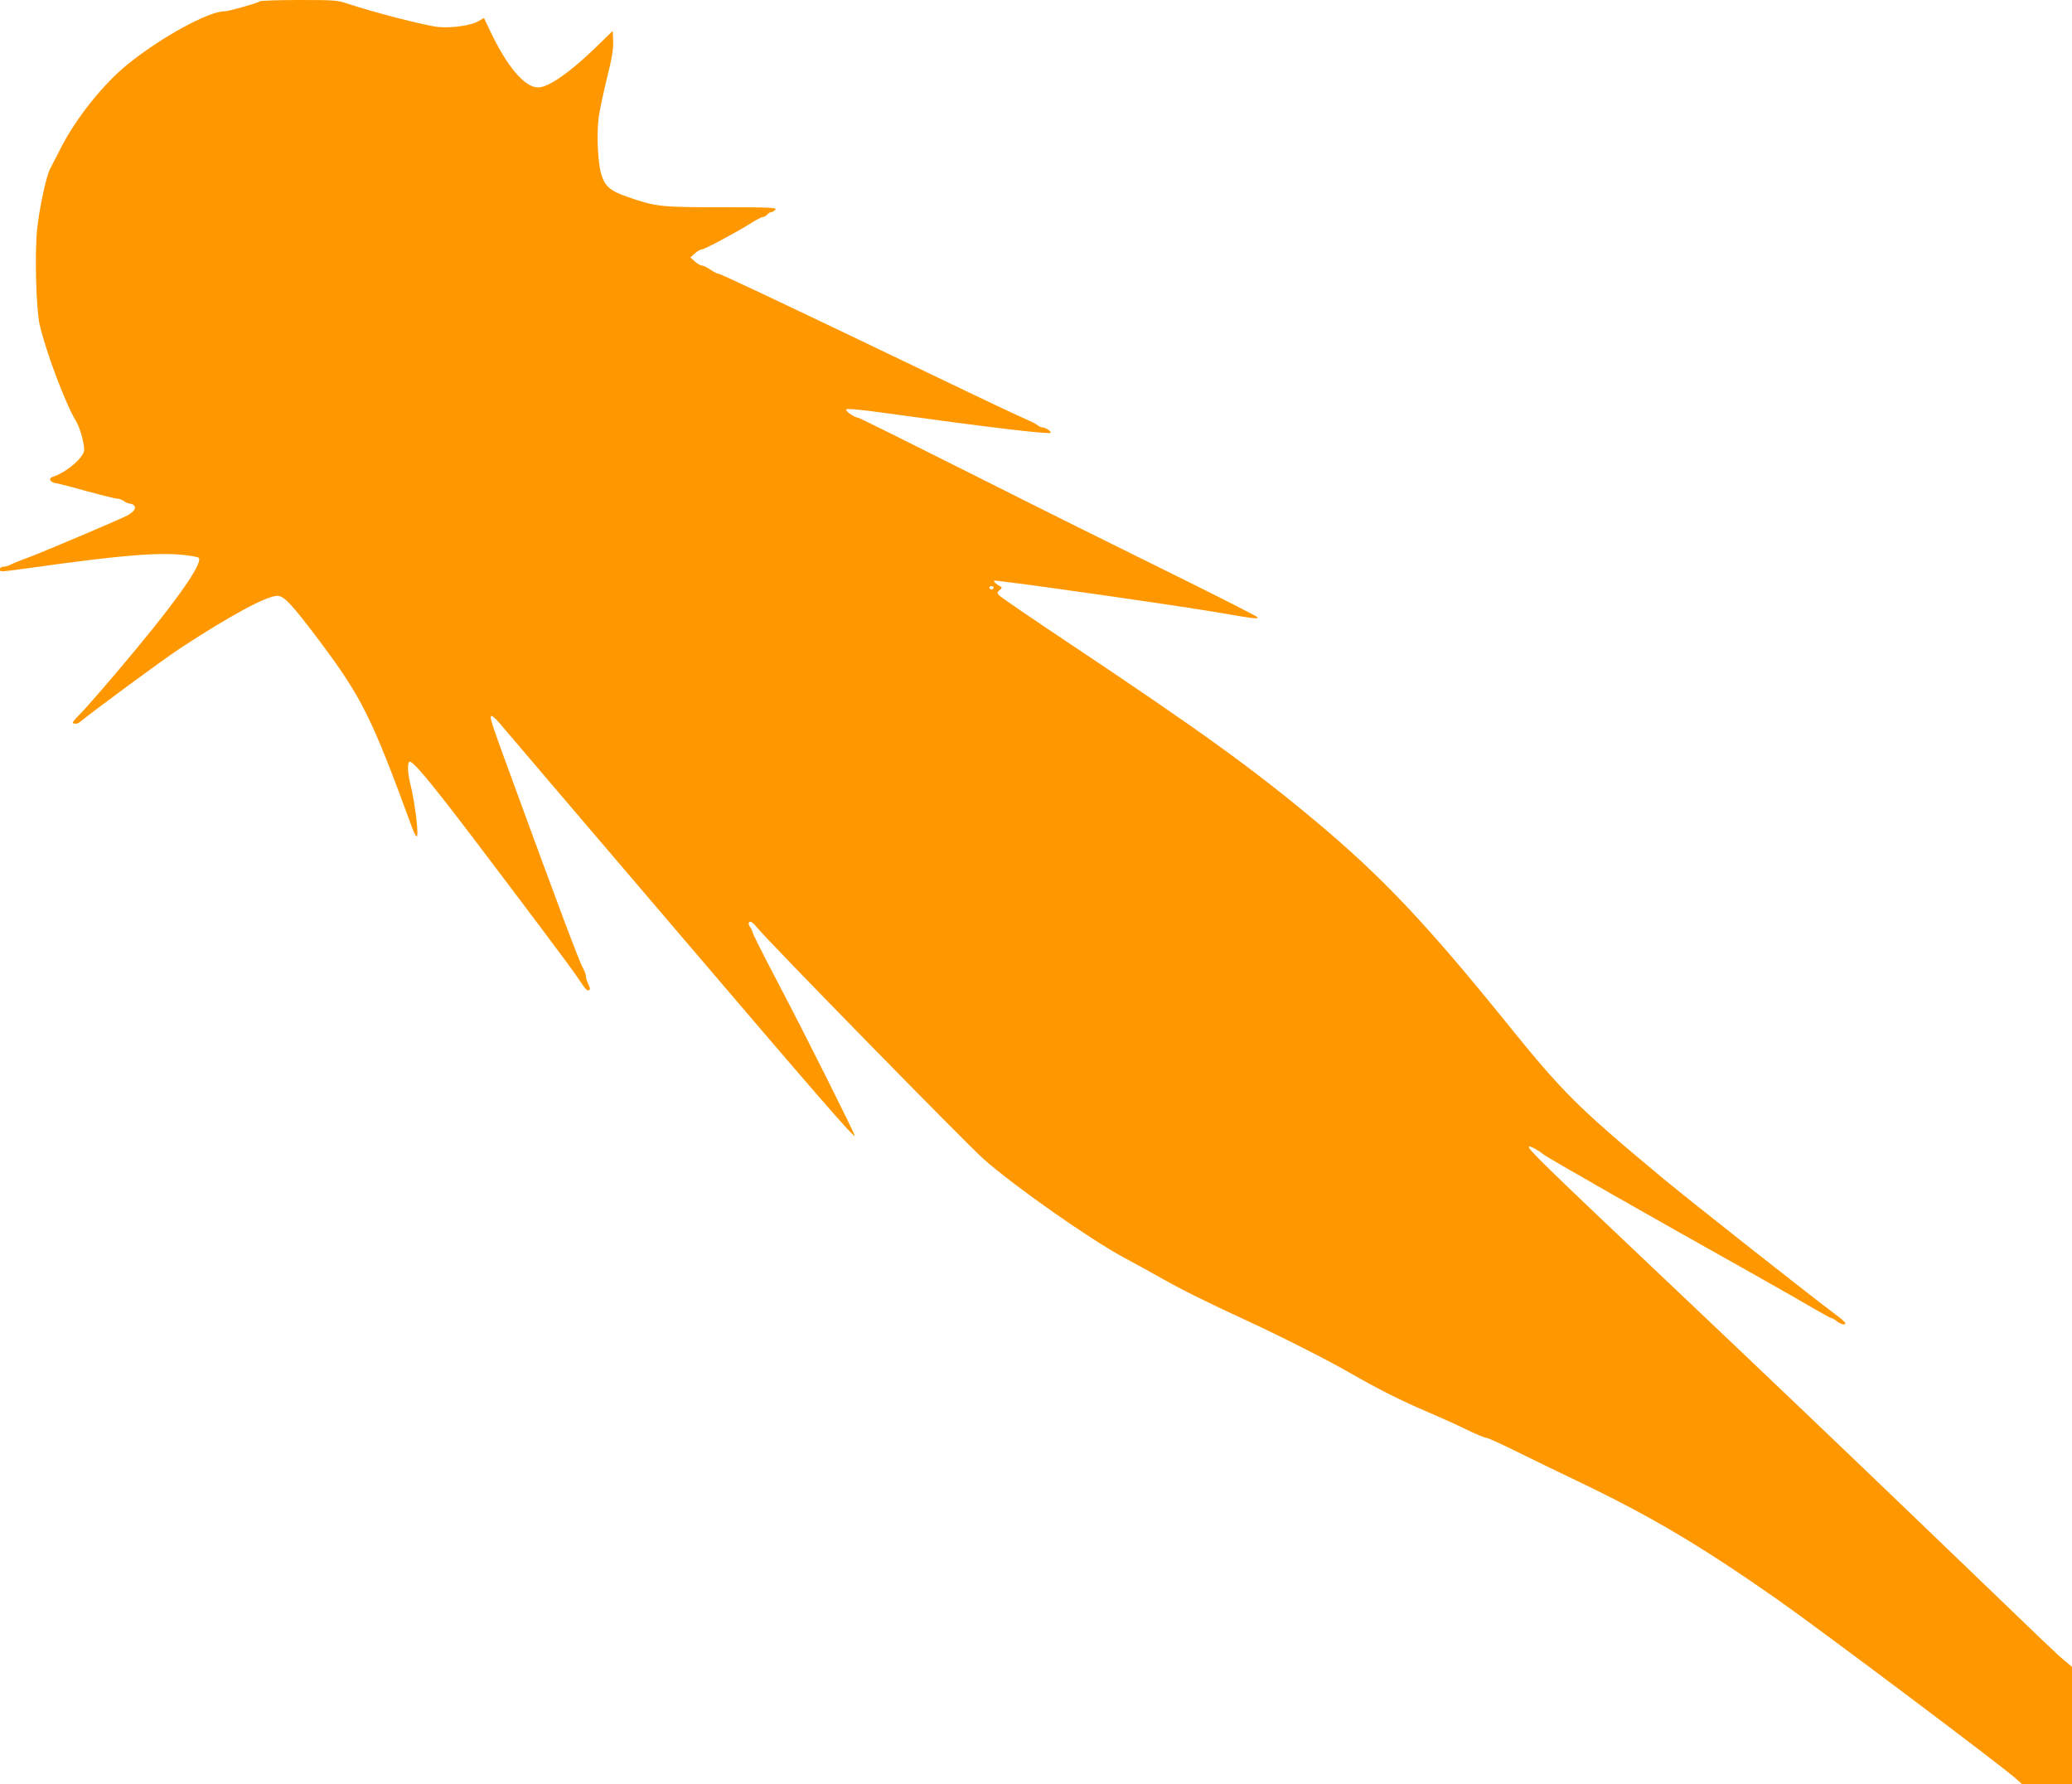 <?xml version="1.0" standalone="no"?>
<!DOCTYPE svg PUBLIC "-//W3C//DTD SVG 20010904//EN"
 "http://www.w3.org/TR/2001/REC-SVG-20010904/DTD/svg10.dtd">
<svg version="1.0" xmlns="http://www.w3.org/2000/svg"
 width="1280pt" height="1102pt" viewBox="0 0 1280 1102"
 preserveAspectRatio="xMidYMid meet">
<g transform="translate(0,1102) scale(0.1,-0.1)"
fill="#ff9800" stroke="none">
<path d="M1605 11012 c-12 -11 -194 -62 -220 -62 -100 -1 -395 -163 -601 -331
-145 -118 -310 -324 -402 -501 -31 -61 -64 -125 -73 -142 -24 -45 -66 -243
-80 -374 -15 -148 -6 -491 16 -587 37 -163 160 -491 224 -595 25 -42 50 -129
51 -178 0 -46 -108 -139 -192 -166 -32 -10 -20 -35 20 -41 20 -3 109 -26 197
-51 88 -24 169 -44 181 -44 11 0 29 -7 40 -15 10 -8 26 -15 35 -15 9 0 22 -6
28 -13 13 -16 0 -35 -39 -59 -31 -18 -517 -225 -620 -263 -41 -15 -87 -33
-102 -41 -14 -8 -36 -14 -47 -14 -12 0 -21 -6 -21 -15 0 -19 -7 -19 205 10
539 76 778 95 933 77 46 -5 86 -13 89 -16 33 -33 -158 -299 -518 -722 -103
-121 -203 -235 -223 -253 -20 -19 -36 -39 -36 -43 0 -11 29 -10 43 2 75 63
522 392 620 456 310 203 534 324 601 324 40 0 90 -53 257 -275 265 -353 327
-479 576 -1160 8 -22 19 -44 25 -50 19 -19 -6 200 -38 327 -16 66 -18 124 -5
133 18 10 121 -112 382 -455 352 -464 607 -803 652 -870 55 -82 65 -93 76 -85
8 4 6 15 -4 35 -8 16 -15 38 -15 49 0 11 -9 35 -19 53 -21 35 -151 381 -395
1048 -175 477 -182 498 -171 508 4 4 26 -15 49 -42 22 -27 493 -578 1045
-1225 936 -1097 1151 -1344 1151 -1325 0 14 -324 661 -477 950 -84 160 -153
297 -153 303 0 6 -7 22 -16 35 -12 19 -12 26 -3 32 8 5 25 -8 48 -37 69 -85
1287 -1329 1399 -1429 187 -165 650 -491 867 -608 61 -32 169 -92 240 -132
128 -72 259 -137 525 -260 216 -100 496 -242 636 -323 165 -95 318 -172 484
-242 72 -31 177 -78 233 -106 56 -27 109 -49 118 -49 10 0 91 -37 180 -81 90
-45 272 -133 404 -196 441 -212 744 -392 1213 -720 269 -189 1407 -1043 1480
-1112 l34 -31 154 0 154 0 0 363 0 362 -47 40 c-55 46 -42 34 -933 891 -371
357 -1037 992 -1480 1411 -801 758 -906 860 -895 871 6 7 59 -22 90 -48 19
-17 670 -388 1290 -735 165 -93 340 -193 389 -222 49 -29 93 -53 98 -53 6 0
21 -9 35 -20 26 -20 53 -26 53 -12 0 4 -24 26 -52 47 -187 140 -904 706 -1077
849 -528 440 -611 522 -966 961 -492 609 -772 904 -1175 1241 -396 331 -723
566 -1525 1101 -231 154 -426 287 -434 297 -12 14 -11 19 5 32 12 9 15 17 8
20 -23 10 -49 33 -43 38 7 7 1184 -161 1409 -201 187 -33 220 -37 220 -26 0 4
-237 125 -527 268 -291 143 -844 418 -1229 612 -386 194 -706 353 -712 353
-22 0 -83 43 -74 52 6 6 106 -4 263 -26 583 -81 989 -130 999 -119 7 7 -31 33
-49 33 -8 0 -22 6 -30 13 -9 8 -41 24 -71 37 -30 12 -278 129 -550 260 -881
423 -1339 640 -1353 640 -7 0 -29 11 -49 25 -20 14 -44 25 -52 25 -8 0 -28 11
-43 25 l-28 25 28 25 c15 14 35 25 44 25 16 0 218 108 311 167 29 18 58 33 66
33 7 0 19 7 26 15 7 8 18 15 25 15 7 0 18 7 25 15 11 13 -27 15 -331 15 -377
0 -405 3 -577 62 -111 38 -145 66 -167 141 -23 73 -30 256 -16 356 7 46 30
156 52 244 30 120 39 177 37 224 l-3 62 -105 -102 c-160 -155 -292 -247 -356
-247 -83 0 -193 130 -298 353 l-36 76 -33 -19 c-46 -27 -158 -44 -246 -37 -73
6 -397 89 -559 143 -68 23 -85 24 -305 24 -128 0 -237 -4 -242 -8z m4533
-3623 c-2 -6 -8 -10 -13 -10 -5 0 -11 4 -13 10 -2 6 4 11 13 11 9 0 15 -5 13
-11z"/>
</g>
</svg>
